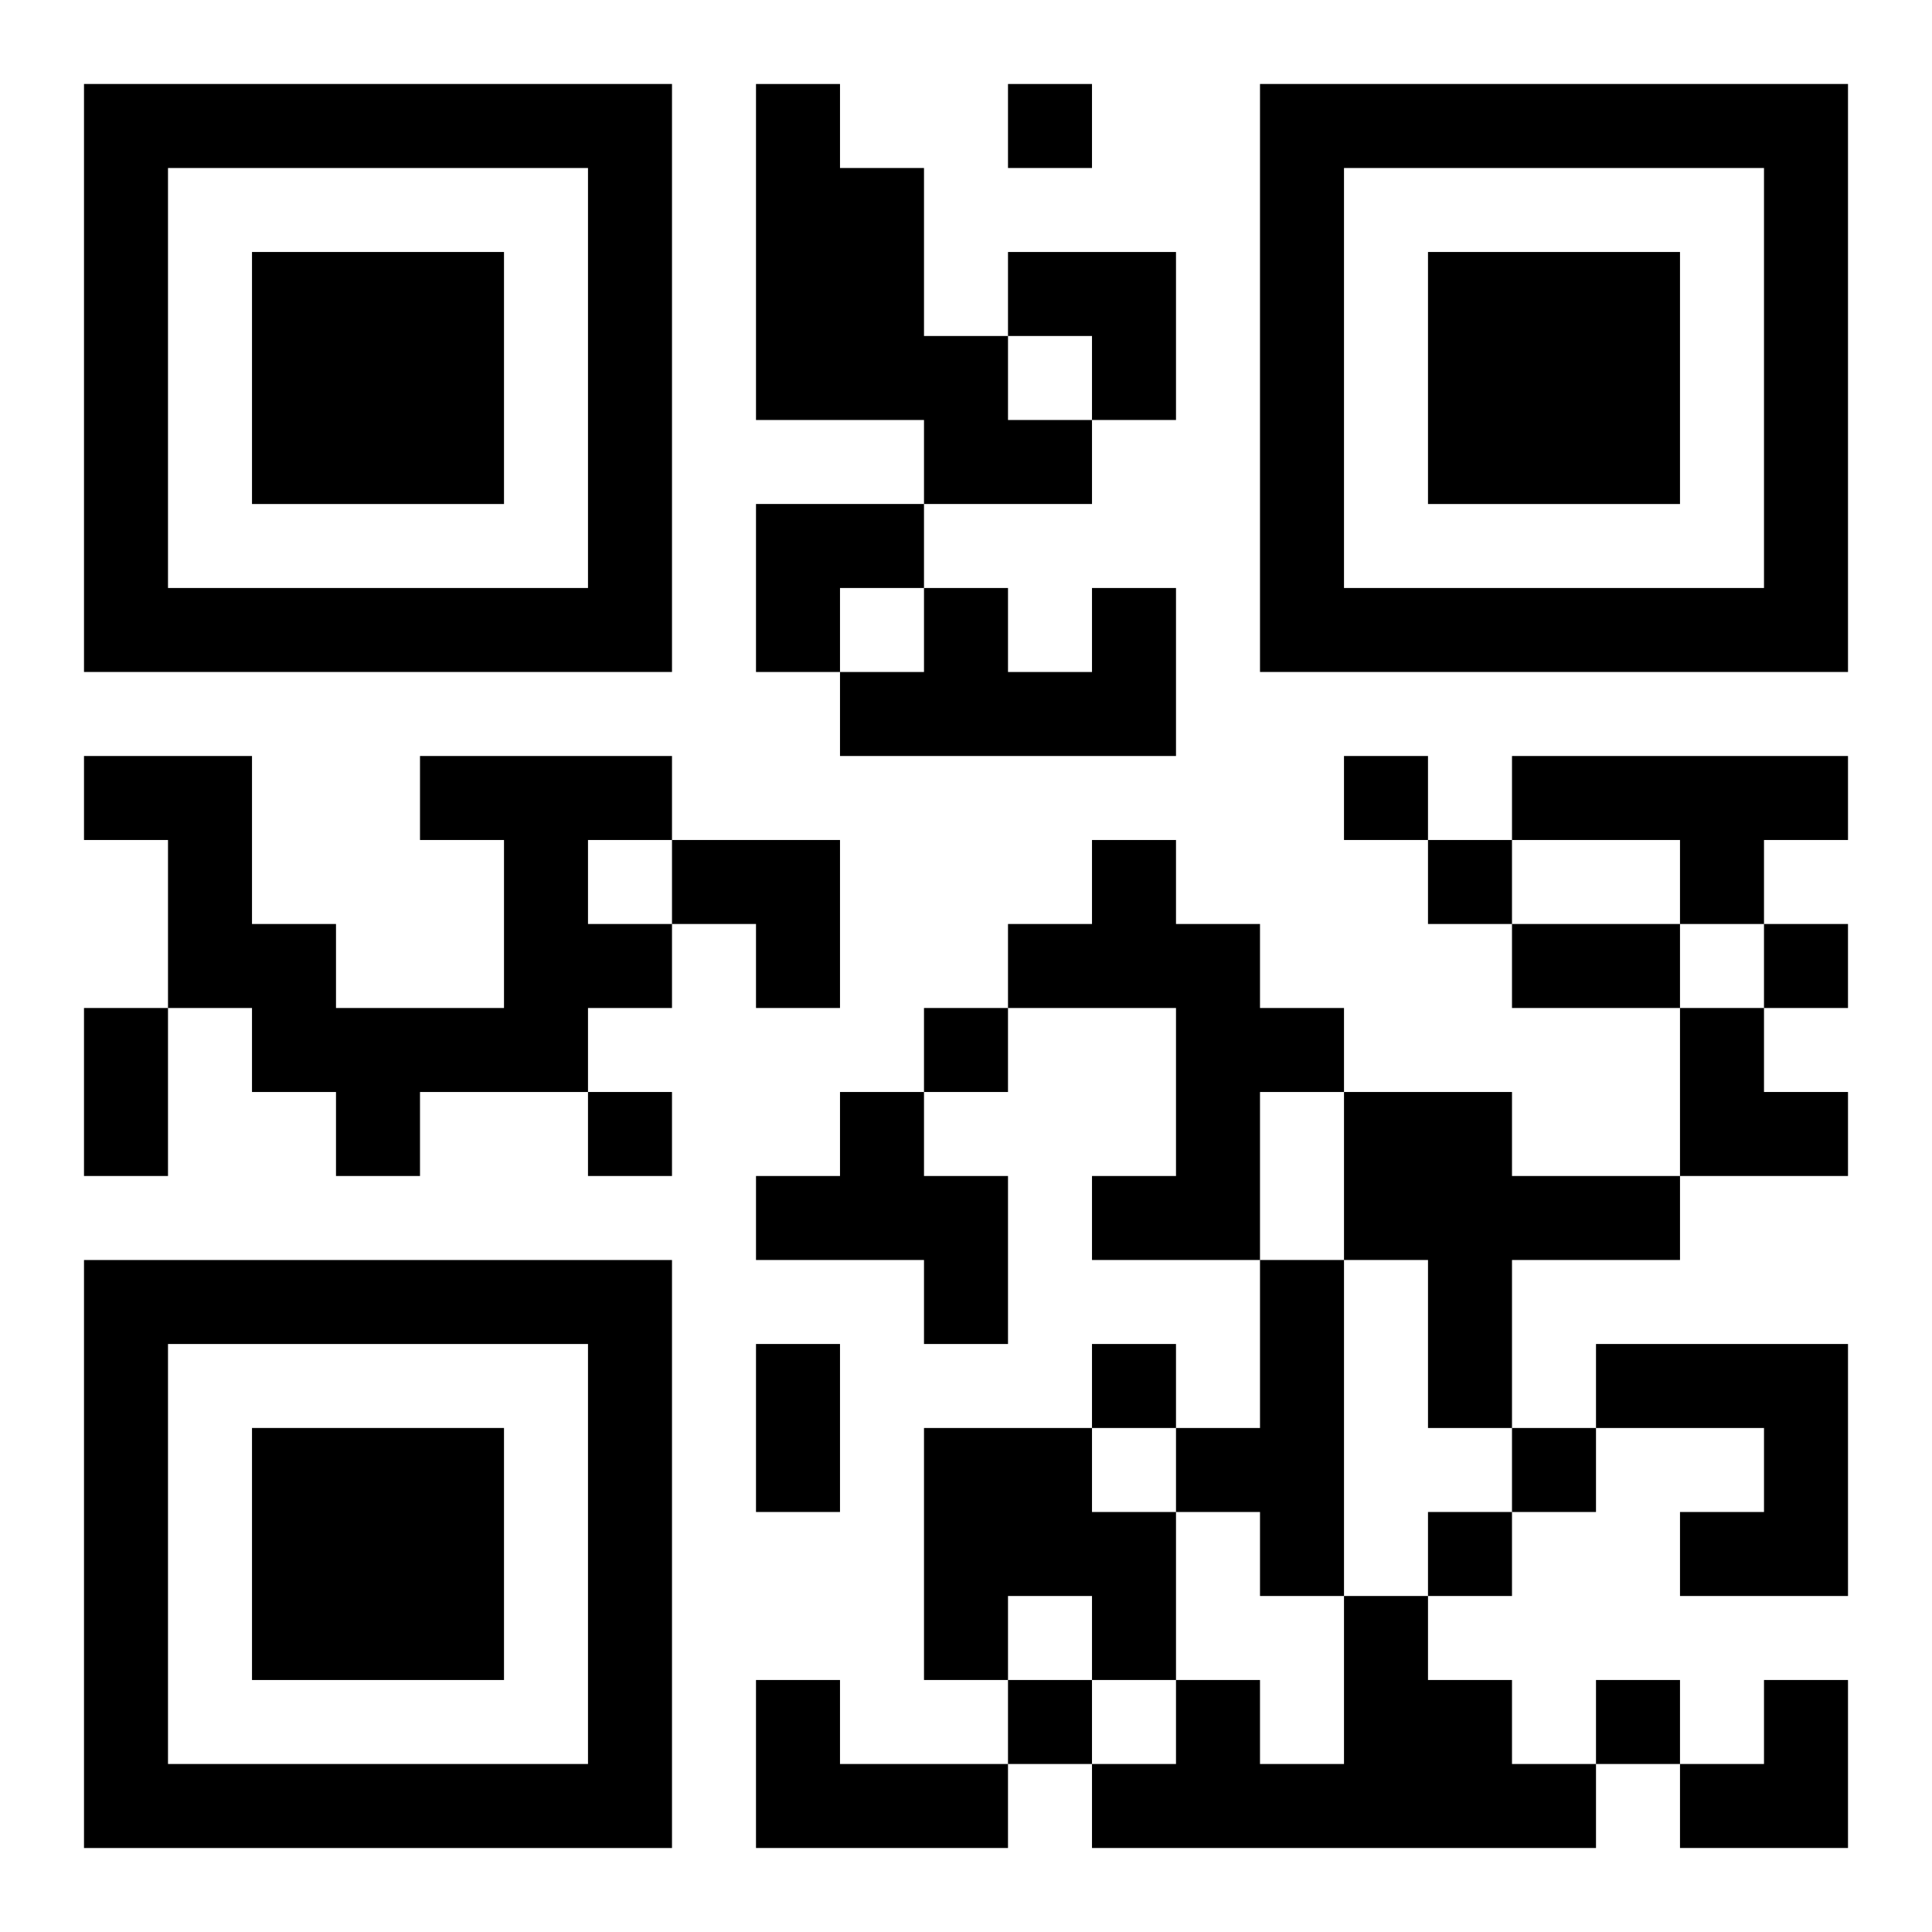 <?xml version="1.0" encoding="UTF-8"?>
<svg width="250" height="250" baseProfile="full" version="1.1" viewBox="-1 -1 23 23" xmlns="http://www.w3.org/2000/svg" xmlns:xlink="http://www.w3.org/1999/xlink"><symbol id="a"><path d="m0 7v7h7v-7h-7zm1 1h5v5h-5v-5zm1 1v3h3v-3h-3z"/></symbol><use y="-7" xlink:href="#a"/><use y="7" xlink:href="#a"/><use x="14" y="-7" xlink:href="#a"/><path d="m8 0h1v1h1v2h1v1h1v1h-2v-1h-2v-4m4 6h1v2h-4v-1h1v-1h1v1h1v-1m-8 2h3v1h-1v1h1v1h-1v1h-2v1h-1v-1h-1v-1h-1v-2h-1v-1h2v2h1v1h2v-2h-1v-1m13 0h4v1h-1v1h-1v-1h-2v-1m-5 1h1v1h1v1h1v1h-1v2h-2v-1h1v-2h-2v-1h1v-1m-3 3h1v1h1v2h-1v-1h-2v-1h1v-1m6 0h2v1h2v1h-2v2h-1v-2h-1v-2m-1 2h1v4h-1v-1h-1v-1h1v-2m4 1h3v3h-2v-1h1v-1h-2v-1m-8 1h2v1h1v2h-1v-1h-1v1h-1v-3m5 2h1v1h1v1h1v1h-6v-1h1v-1h1v1h1v-2m-7 1h1v1h2v1h-3v-2m3-19v1h1v-1h-1m4 8v1h1v-1h-1m1 1v1h1v-1h-1m4 1v1h1v-1h-1m-10 1v1h1v-1h-1m-4 1v1h1v-1h-1m6 3v1h1v-1h-1m5 1v1h1v-1h-1m-1 1v1h1v-1h-1m-5 2v1h1v-1h-1m7 0v1h1v-1h-1m-1-9h2v1h-2v-1m-17 1h1v2h-1v-2m8 4h1v2h-1v-2m3-13h2v2h-1v-1h-1zm-3 3h2v1h-1v1h-1zm-1 4h2v2h-1v-1h-1zm12 2h1v1h1v1h-2zm0 8m1 0h1v2h-2v-1h1z"/></svg>
